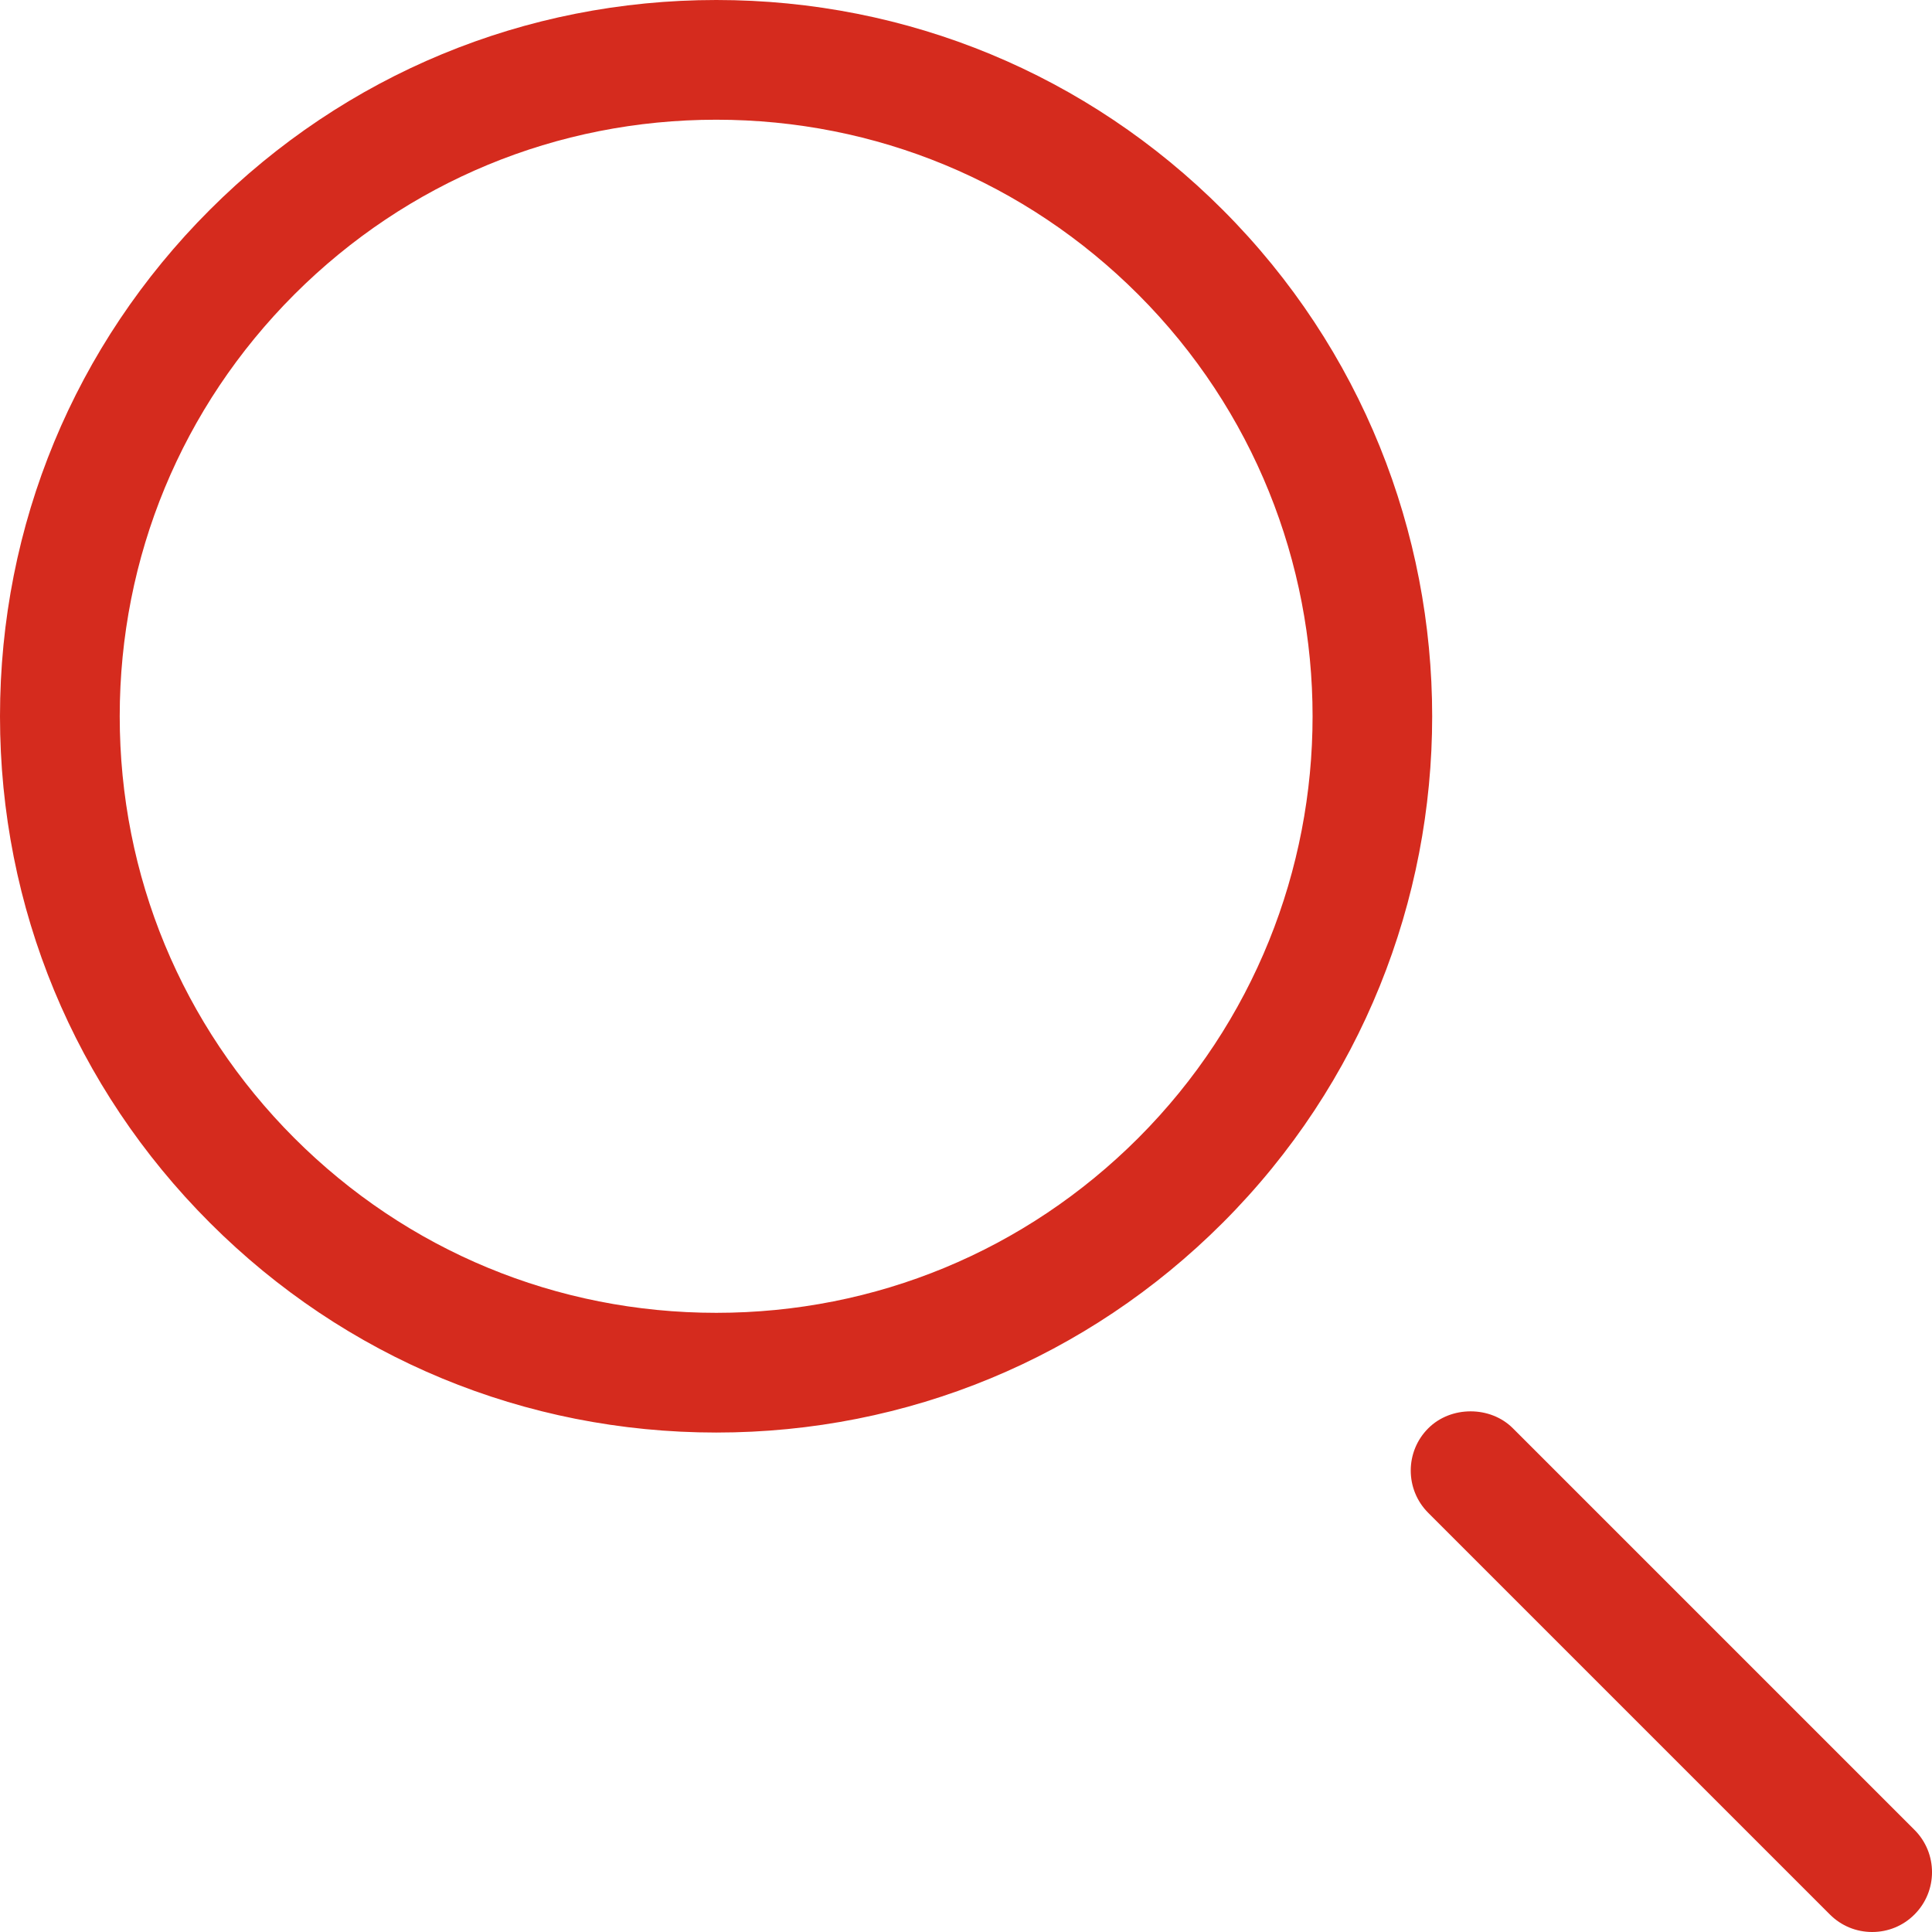 <svg id="search" xmlns="http://www.w3.org/2000/svg" width="26" height="26" viewBox="0 0 29 29">
  <path fill="#D52B1E" fill-rule="evenodd" d="M10.752,1.797 C8.36,1.797 6.111,2.728 4.419,4.419 C2.728,6.111 1.797,8.359 1.797,10.752 C1.797,13.143 2.728,15.392 4.419,17.084 C6.111,18.775 8.359,19.706 10.752,19.706 C13.143,19.706 15.392,18.775 17.084,17.084 C20.575,13.592 20.575,7.911 17.084,4.419 C15.392,2.728 13.143,1.797 10.752,1.797 M10.752,21.503 C7.88,21.503 5.18,20.385 3.15,18.354 C1.119,16.323 0,13.623 0,10.752 C0,7.88 1.118,5.18 3.15,3.149 C5.18,1.119 7.88,0 10.752,0 C13.623,0 16.323,1.118 18.353,3.149 C22.545,7.341 22.546,14.162 18.354,18.354 C16.323,20.385 13.623,21.503 10.752,21.503 M28.102,29 C27.862,29 27.637,28.907 27.467,28.737 L21.439,22.709 C21.088,22.359 21.088,21.789 21.439,21.439 C21.778,21.1 22.371,21.1 22.709,21.439 L28.737,27.467 C29.088,27.817 29.088,28.387 28.737,28.737 C28.568,28.907 28.342,29 28.102,29"/>
</svg>
